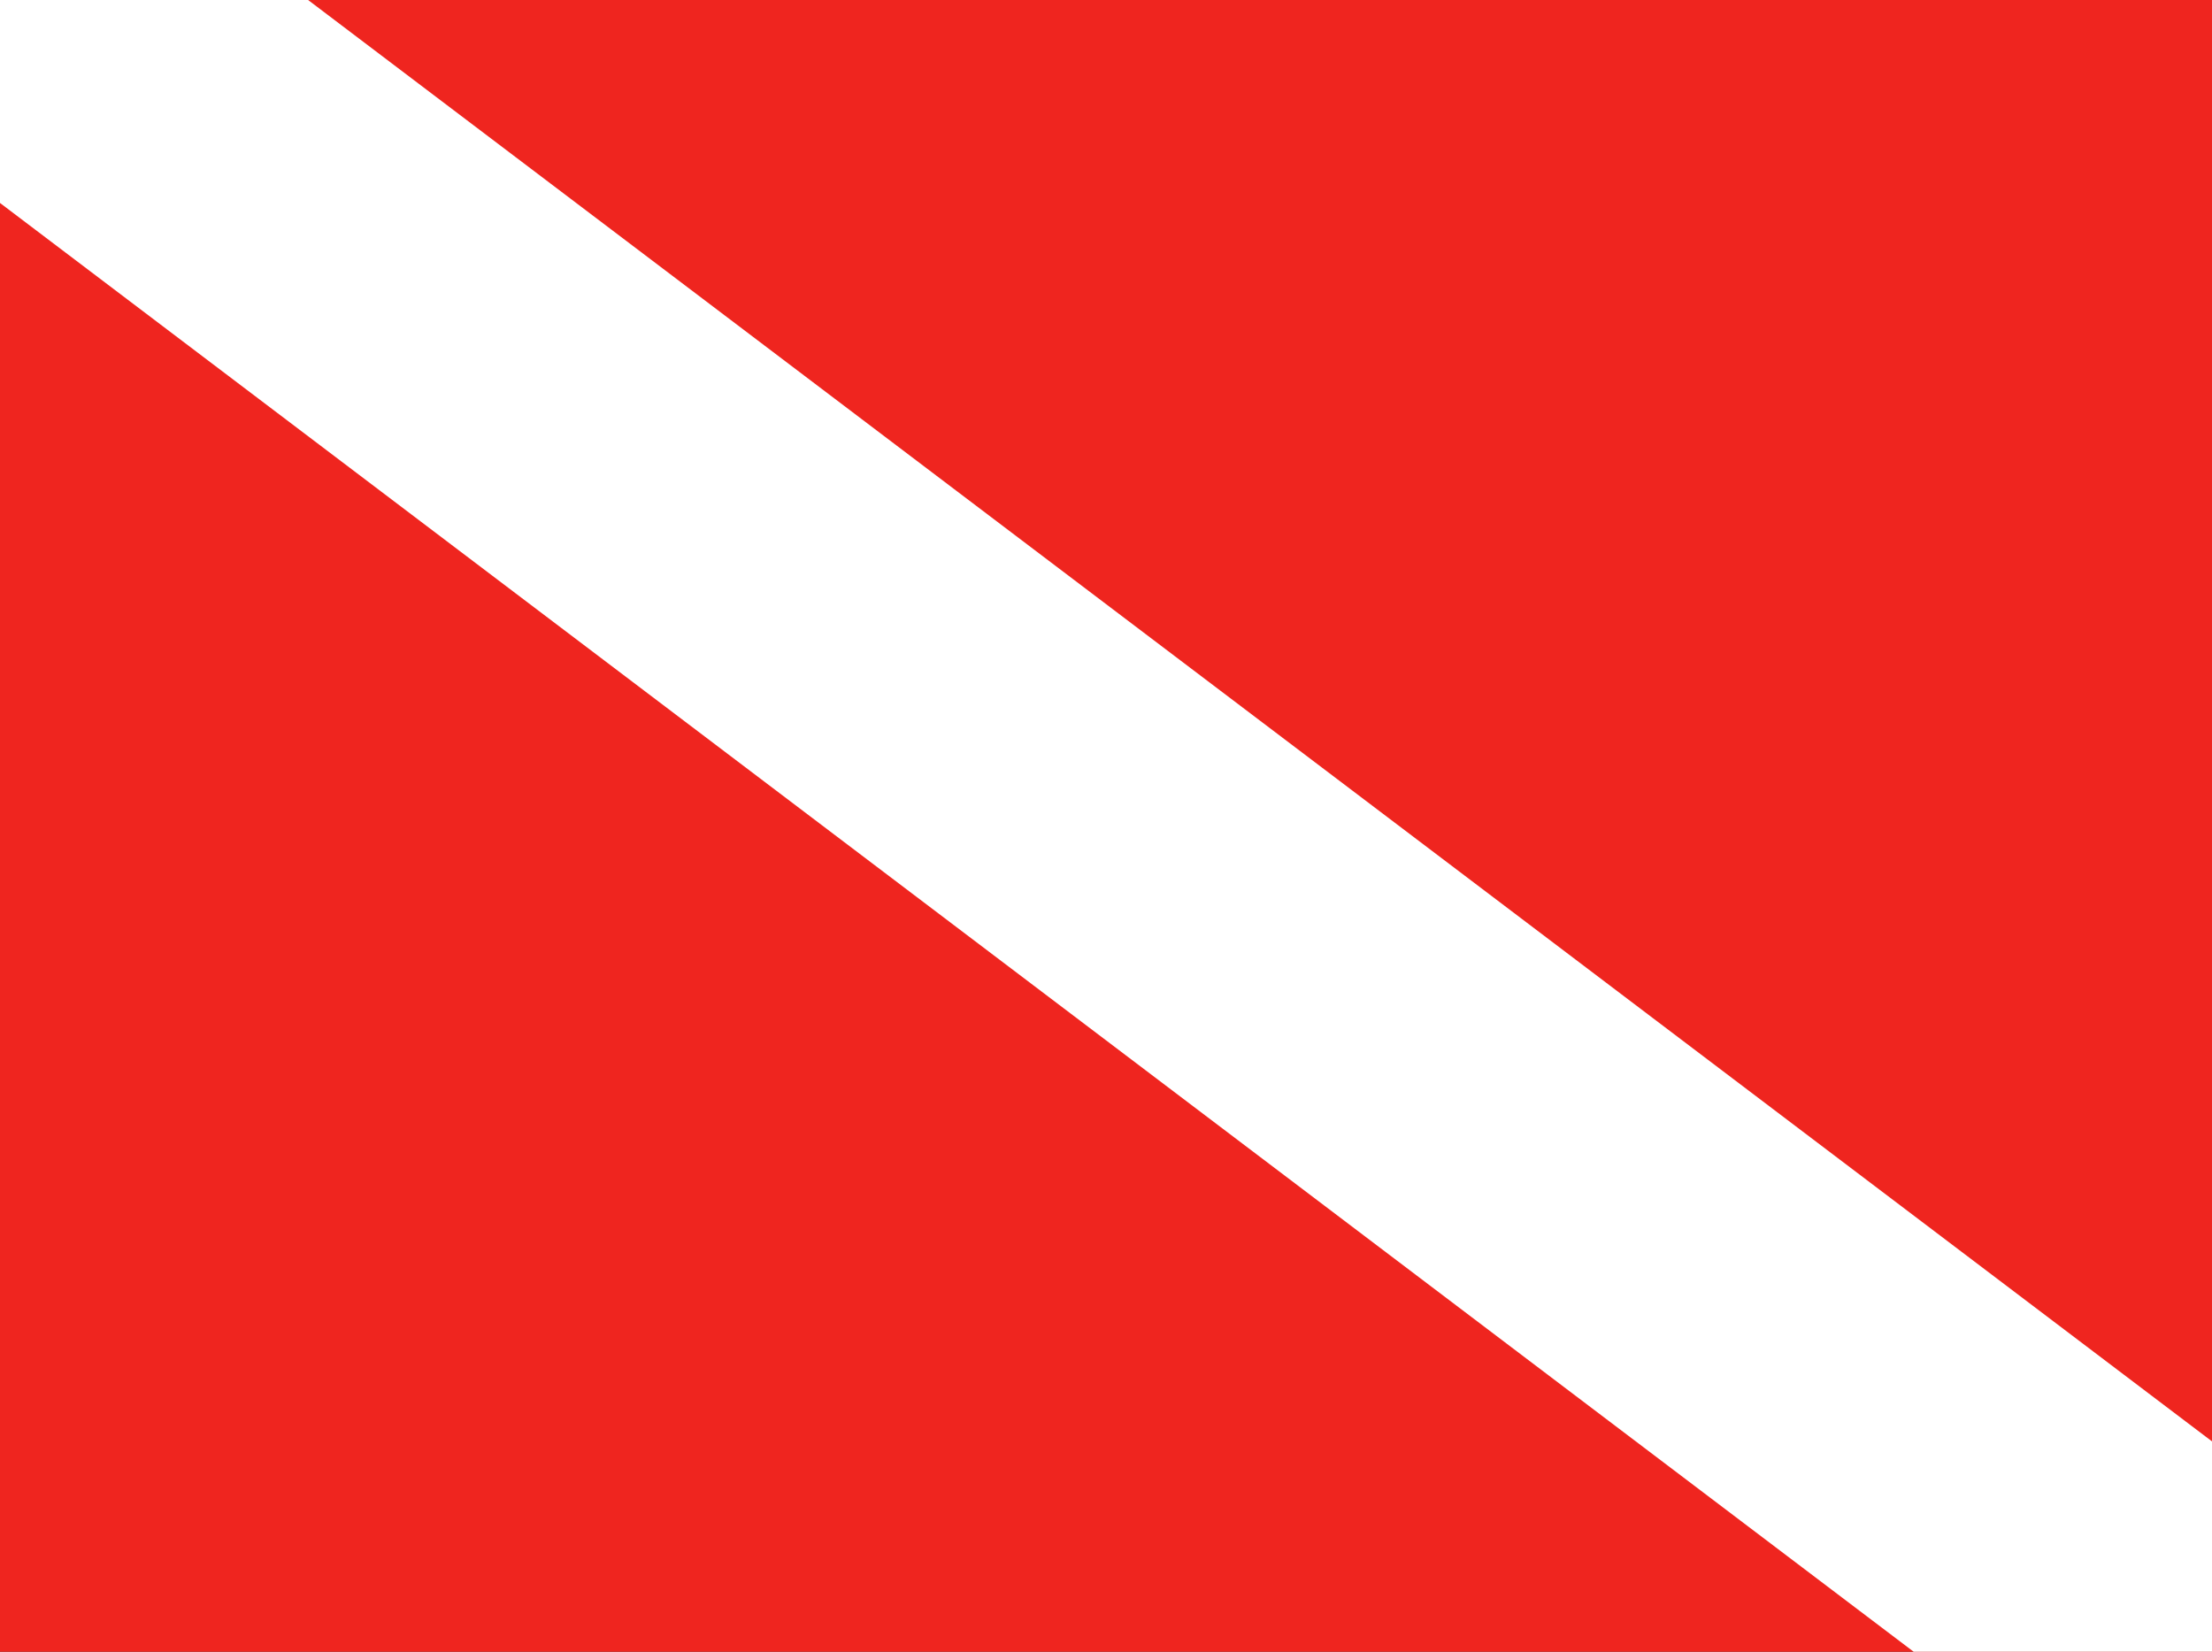 <?xml version="1.0" encoding="UTF-8"?> <svg xmlns="http://www.w3.org/2000/svg" width="529" height="395" viewBox="0 0 529 395" fill="none"><rect x="0" y="0" width="529" height="395" fill="#333333" stroke="none"/> <g clip-path="url(#clip0_287_80)"> <rect width="529" height="395" fill="#EF251F"></rect> <rect x="18.202" y="-42" width="682.522" height="83.173" transform="rotate(37.127 18.202 -42)" fill="white"></rect> </g> <defs> <clipPath id="clip0_287_80"> <rect width="529" height="395" fill="white"></rect> </clipPath> </defs> </svg> 